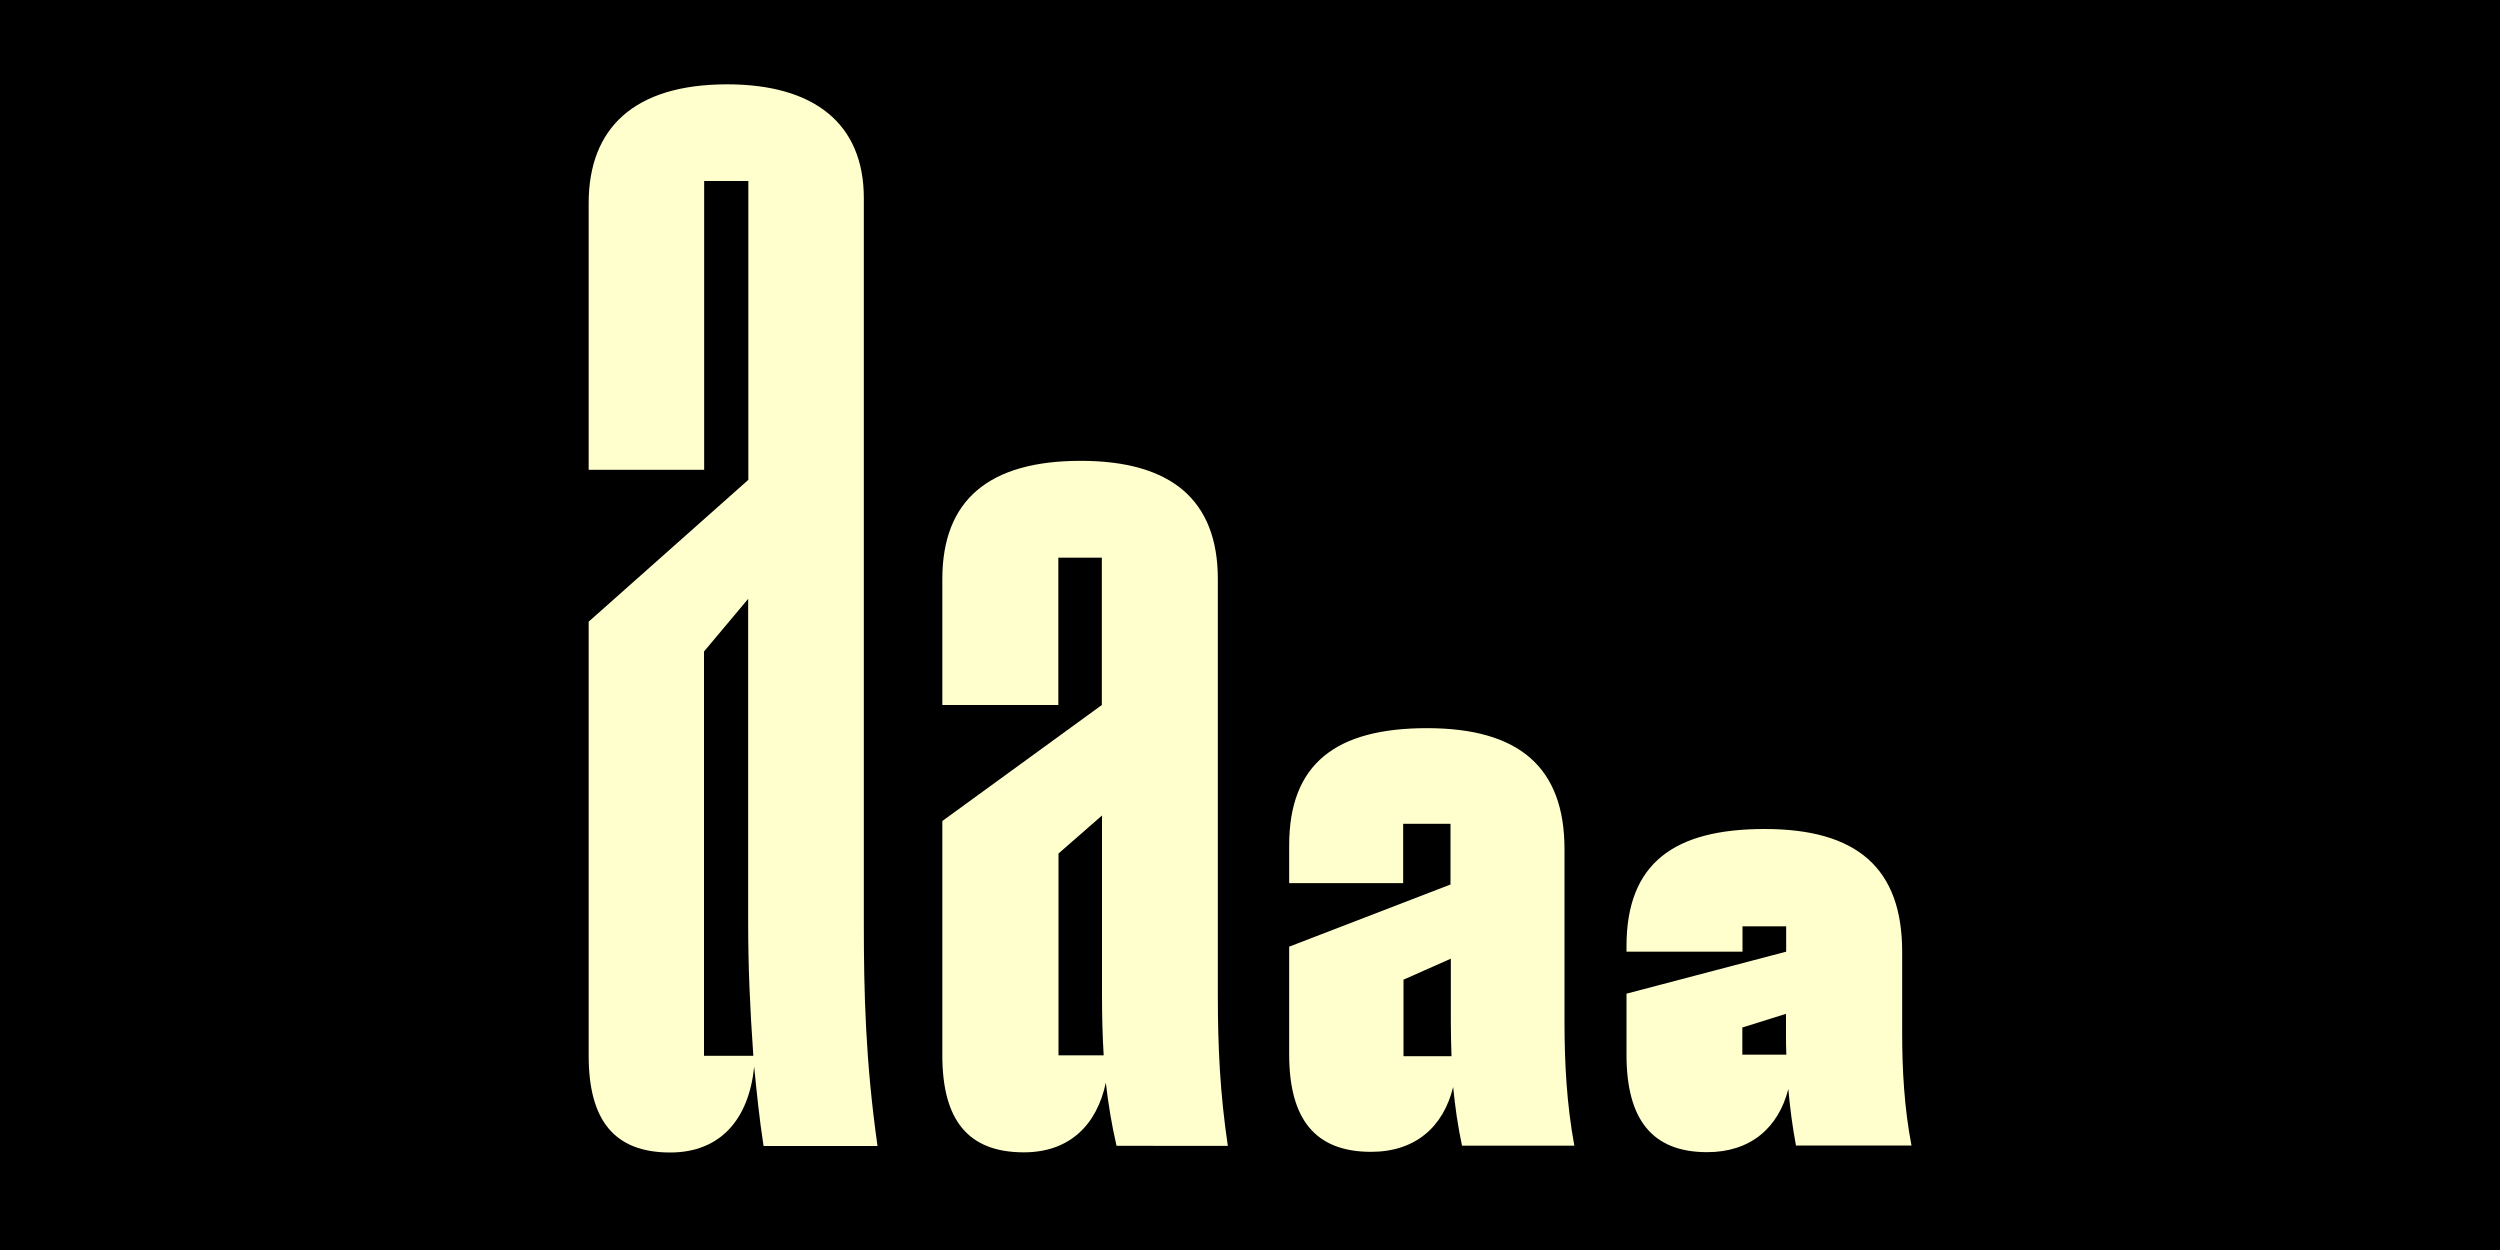 <?xml version="1.0" encoding="utf-8"?>
<!-- Generator: Adobe Illustrator 24.2.3, SVG Export Plug-In . SVG Version: 6.00 Build 0)  -->
<svg version="1.1" id="Layer_1" xmlns="http://www.w3.org/2000/svg" xmlns:xlink="http://www.w3.org/1999/xlink" x="0px" y="0px"
	 viewBox="0 0 1500 750" style="enable-background:new 0 0 1500 750;" xml:space="preserve">
<style type="text/css">
	.st0{fill:#FFFFCD;}
</style>
<rect x="0" y="0" width="1500" height="750"/>
<g>
	<g>
		<path class="st0" d="M458.1,687.4c-2.5-16.3-4.1-32.1-5.6-47.4c-3.1,31.1-19.9,51.5-50.4,51.5c-33.6,0-48.9-19.4-48.9-58.1V373
			l95.8-85.1V108.6h-26.5v173.3h-69.3v-160c0-44.8,27-71.3,83.1-71.3c52,0,82,23.4,82,68.3v435.2c0,41.8,1,82.5,8.2,133.5H458.1z
			 M452,633.4c-2-28-3.1-53.5-3.1-79.5V359.3l-26.5,31.6v242.6H452z"/>
	</g>
	<g>
		<path class="st0" d="M669.9,687.4c-3-13.1-5-25.4-6.4-37.8c-5.4,25.4-21.8,41.8-49.2,41.8c-33.5,0-48.9-19.4-48.9-58.2V492.6
			l95.7-69.6v-88.4h-26.1V423h-69.6v-75.6c0-47.5,28.1-70.9,83-70.9c54.2,0,82.3,23.4,82.3,70.9v249.7c0,30.8,1.3,58.9,6,90.4H669.9
			z M662.2,633.2c-0.7-11.7-1-23.8-1-36.1V489.3l-26.1,22.8v121.1H662.2z"/>
	</g>
	<g>
		<path class="st0" d="M877.2,687.4c-2.5-11.8-4.2-23.6-5.3-35.2c-5.9,24-22.7,38.9-49.3,38.9c-33.5,0-49.1-19.6-49.1-58.5v-64.6
			l96.8-37.3v-36.4h-28.4v35.6h-68.4v-22.7c0-49.1,28.2-70.3,82.7-70.3c55.4,0,82.5,23.6,82.5,72.6v103.6c0,24.6,1.3,49.3,5.9,74.3
			H877.2z M870.9,633.7c-0.2-6.9-0.4-13.7-0.4-20.6v-37.9l-28.4,12.6v45.9H870.9z"/>
	</g>
	<g>
		<path class="st0" d="M1077.6,687.4c-2.1-11.1-3.6-22.6-4.6-34c-6,23.5-22.9,37.9-48.7,37.9c-33,0-48.4-19.6-48.4-58.5v-36.6
			l95.8-25.2v-15.2h-26.2v15.2h-69.6v-3.3c0-50,28.8-70.3,82.9-70.3c55.4,0,82.5,23.5,82.5,73.6v49c0,21.9,1.3,45.1,5.6,67.3H1077.6
			z M1071.8,632.9c-0.2-4.3-0.2-8.5-0.2-12.8v-11.8l-26.2,8.2v16.3H1071.8z"/>
	</g>
</g>
</svg>

